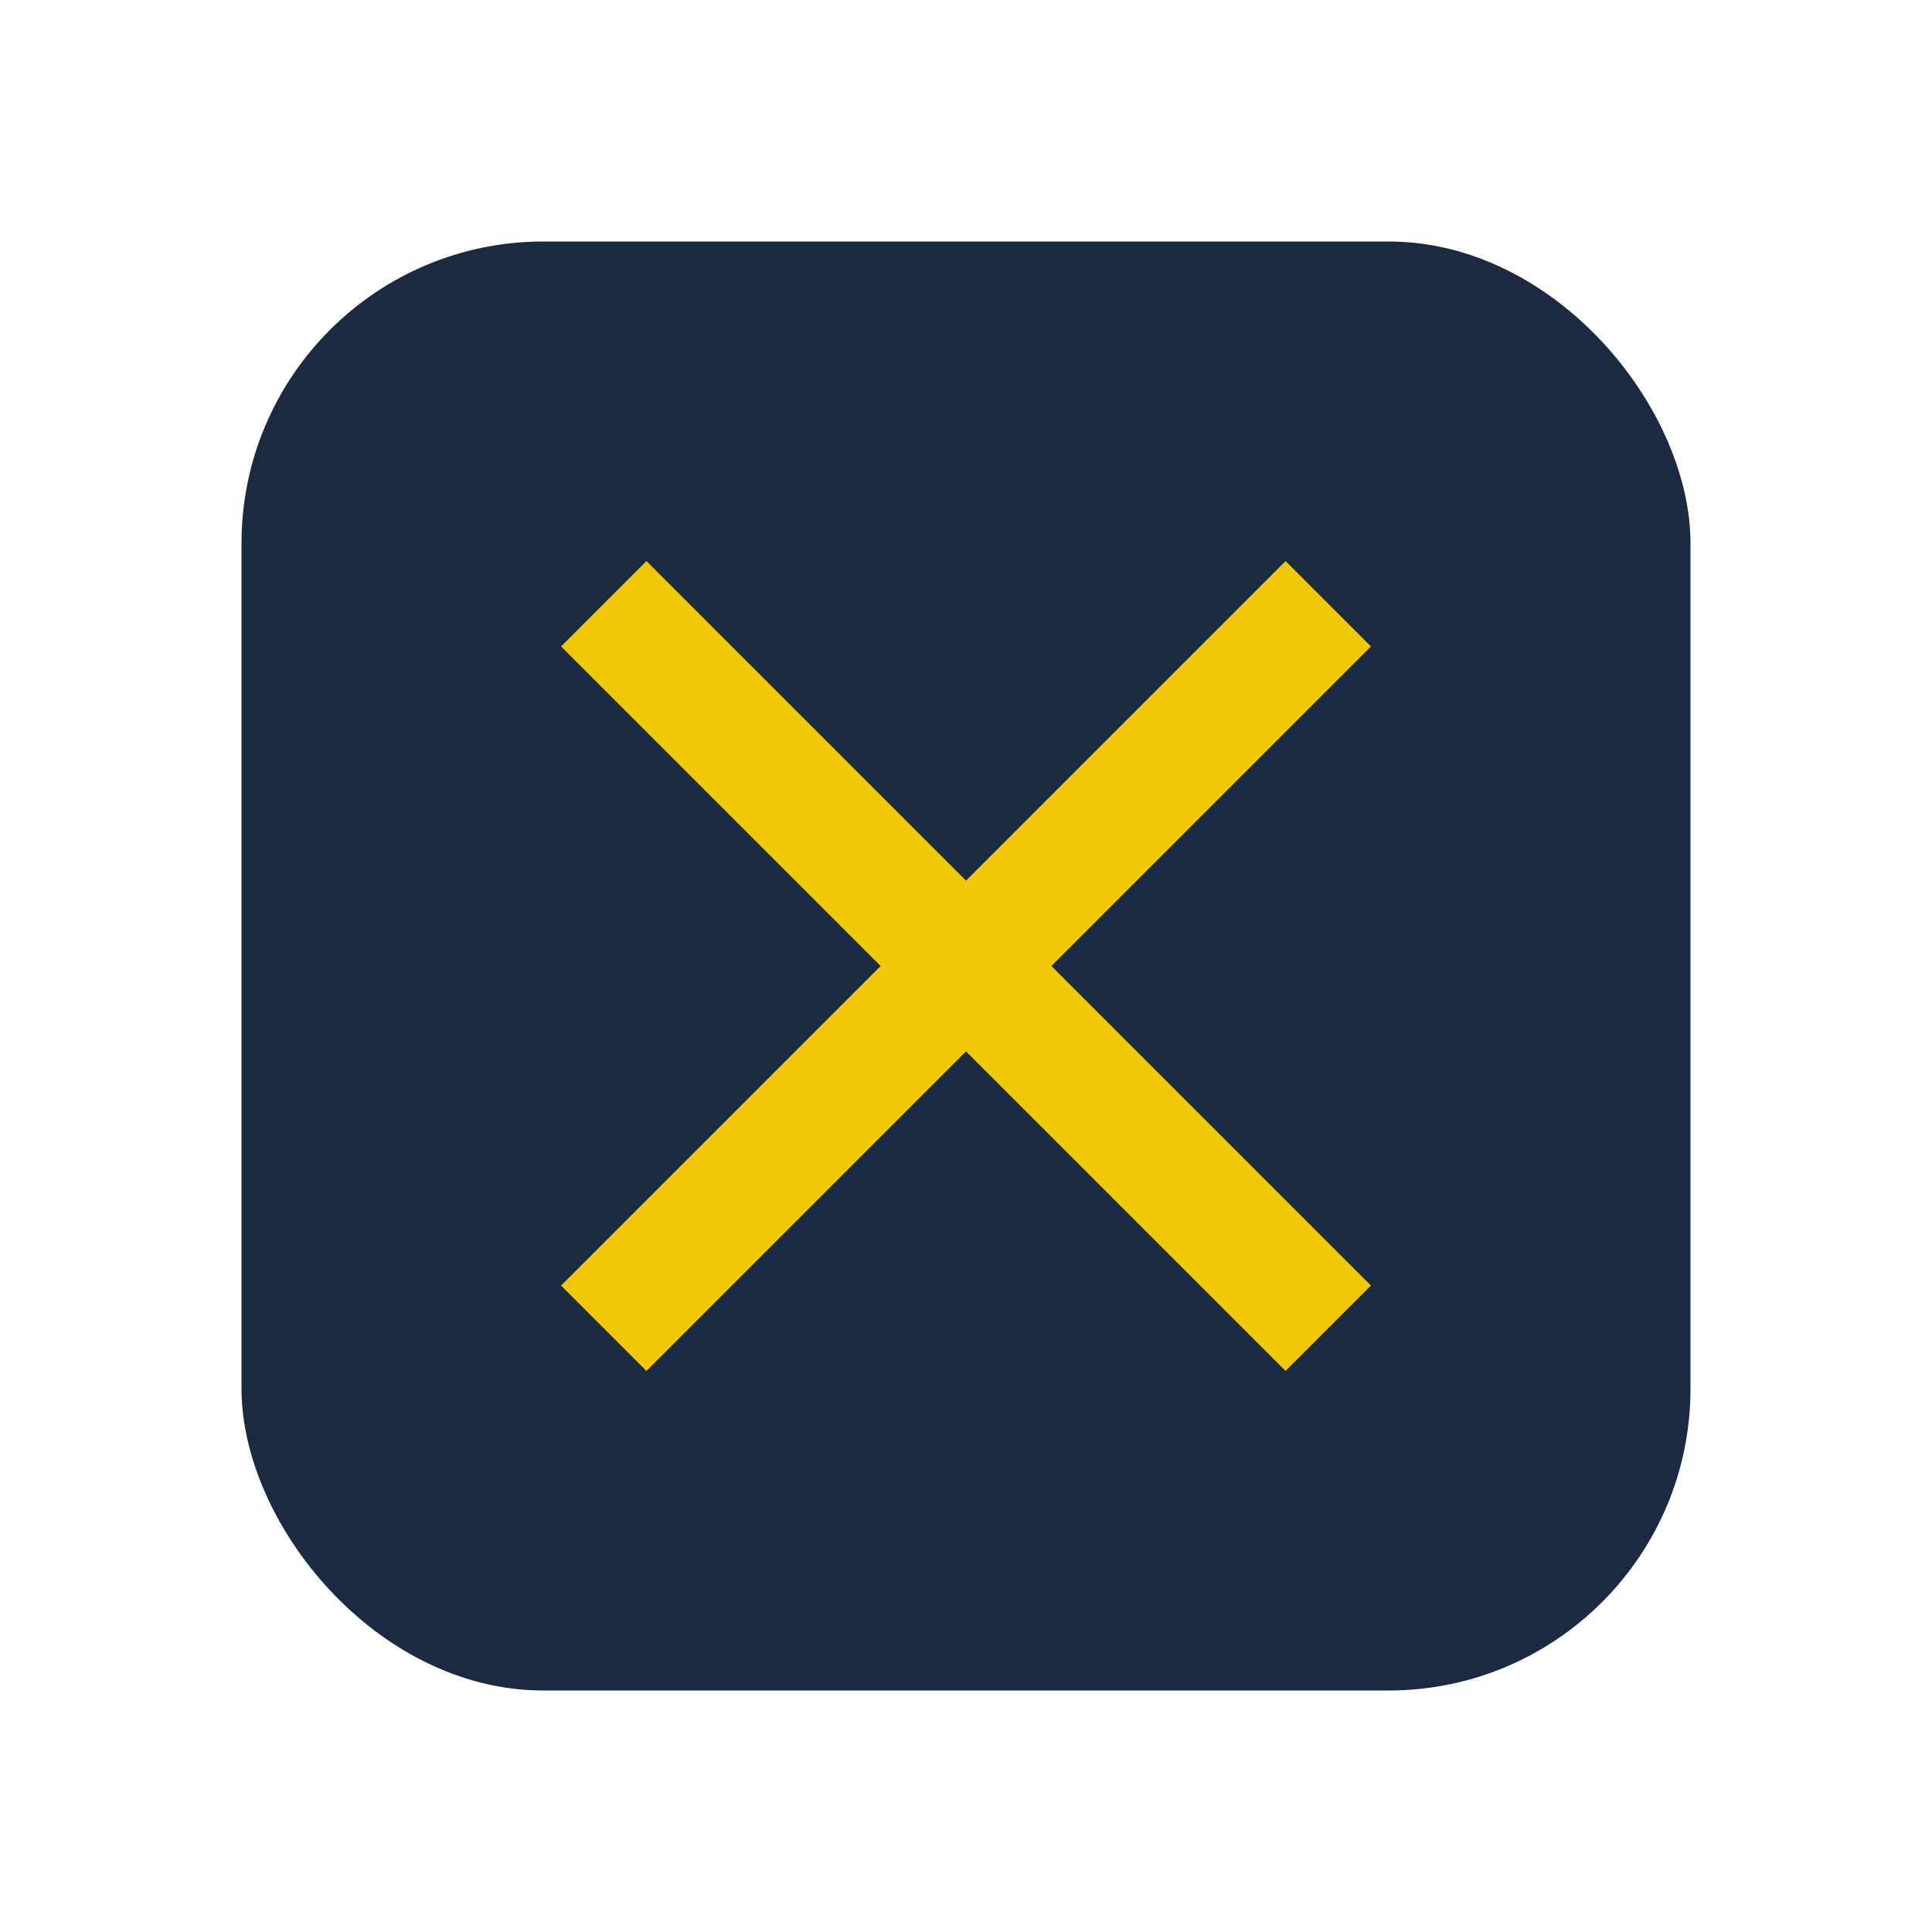 <?xml version="1.0" encoding="UTF-8"?>
<svg xmlns="http://www.w3.org/2000/svg" width="32" height="32" viewBox="0 0 32 32"><rect x="4" y="4" width="24" height="24" rx="5" fill="#1B2A41"/><path d="M10 10l12 12M22 10l-12 12" stroke="#F0C808" stroke-width="2"/></svg>